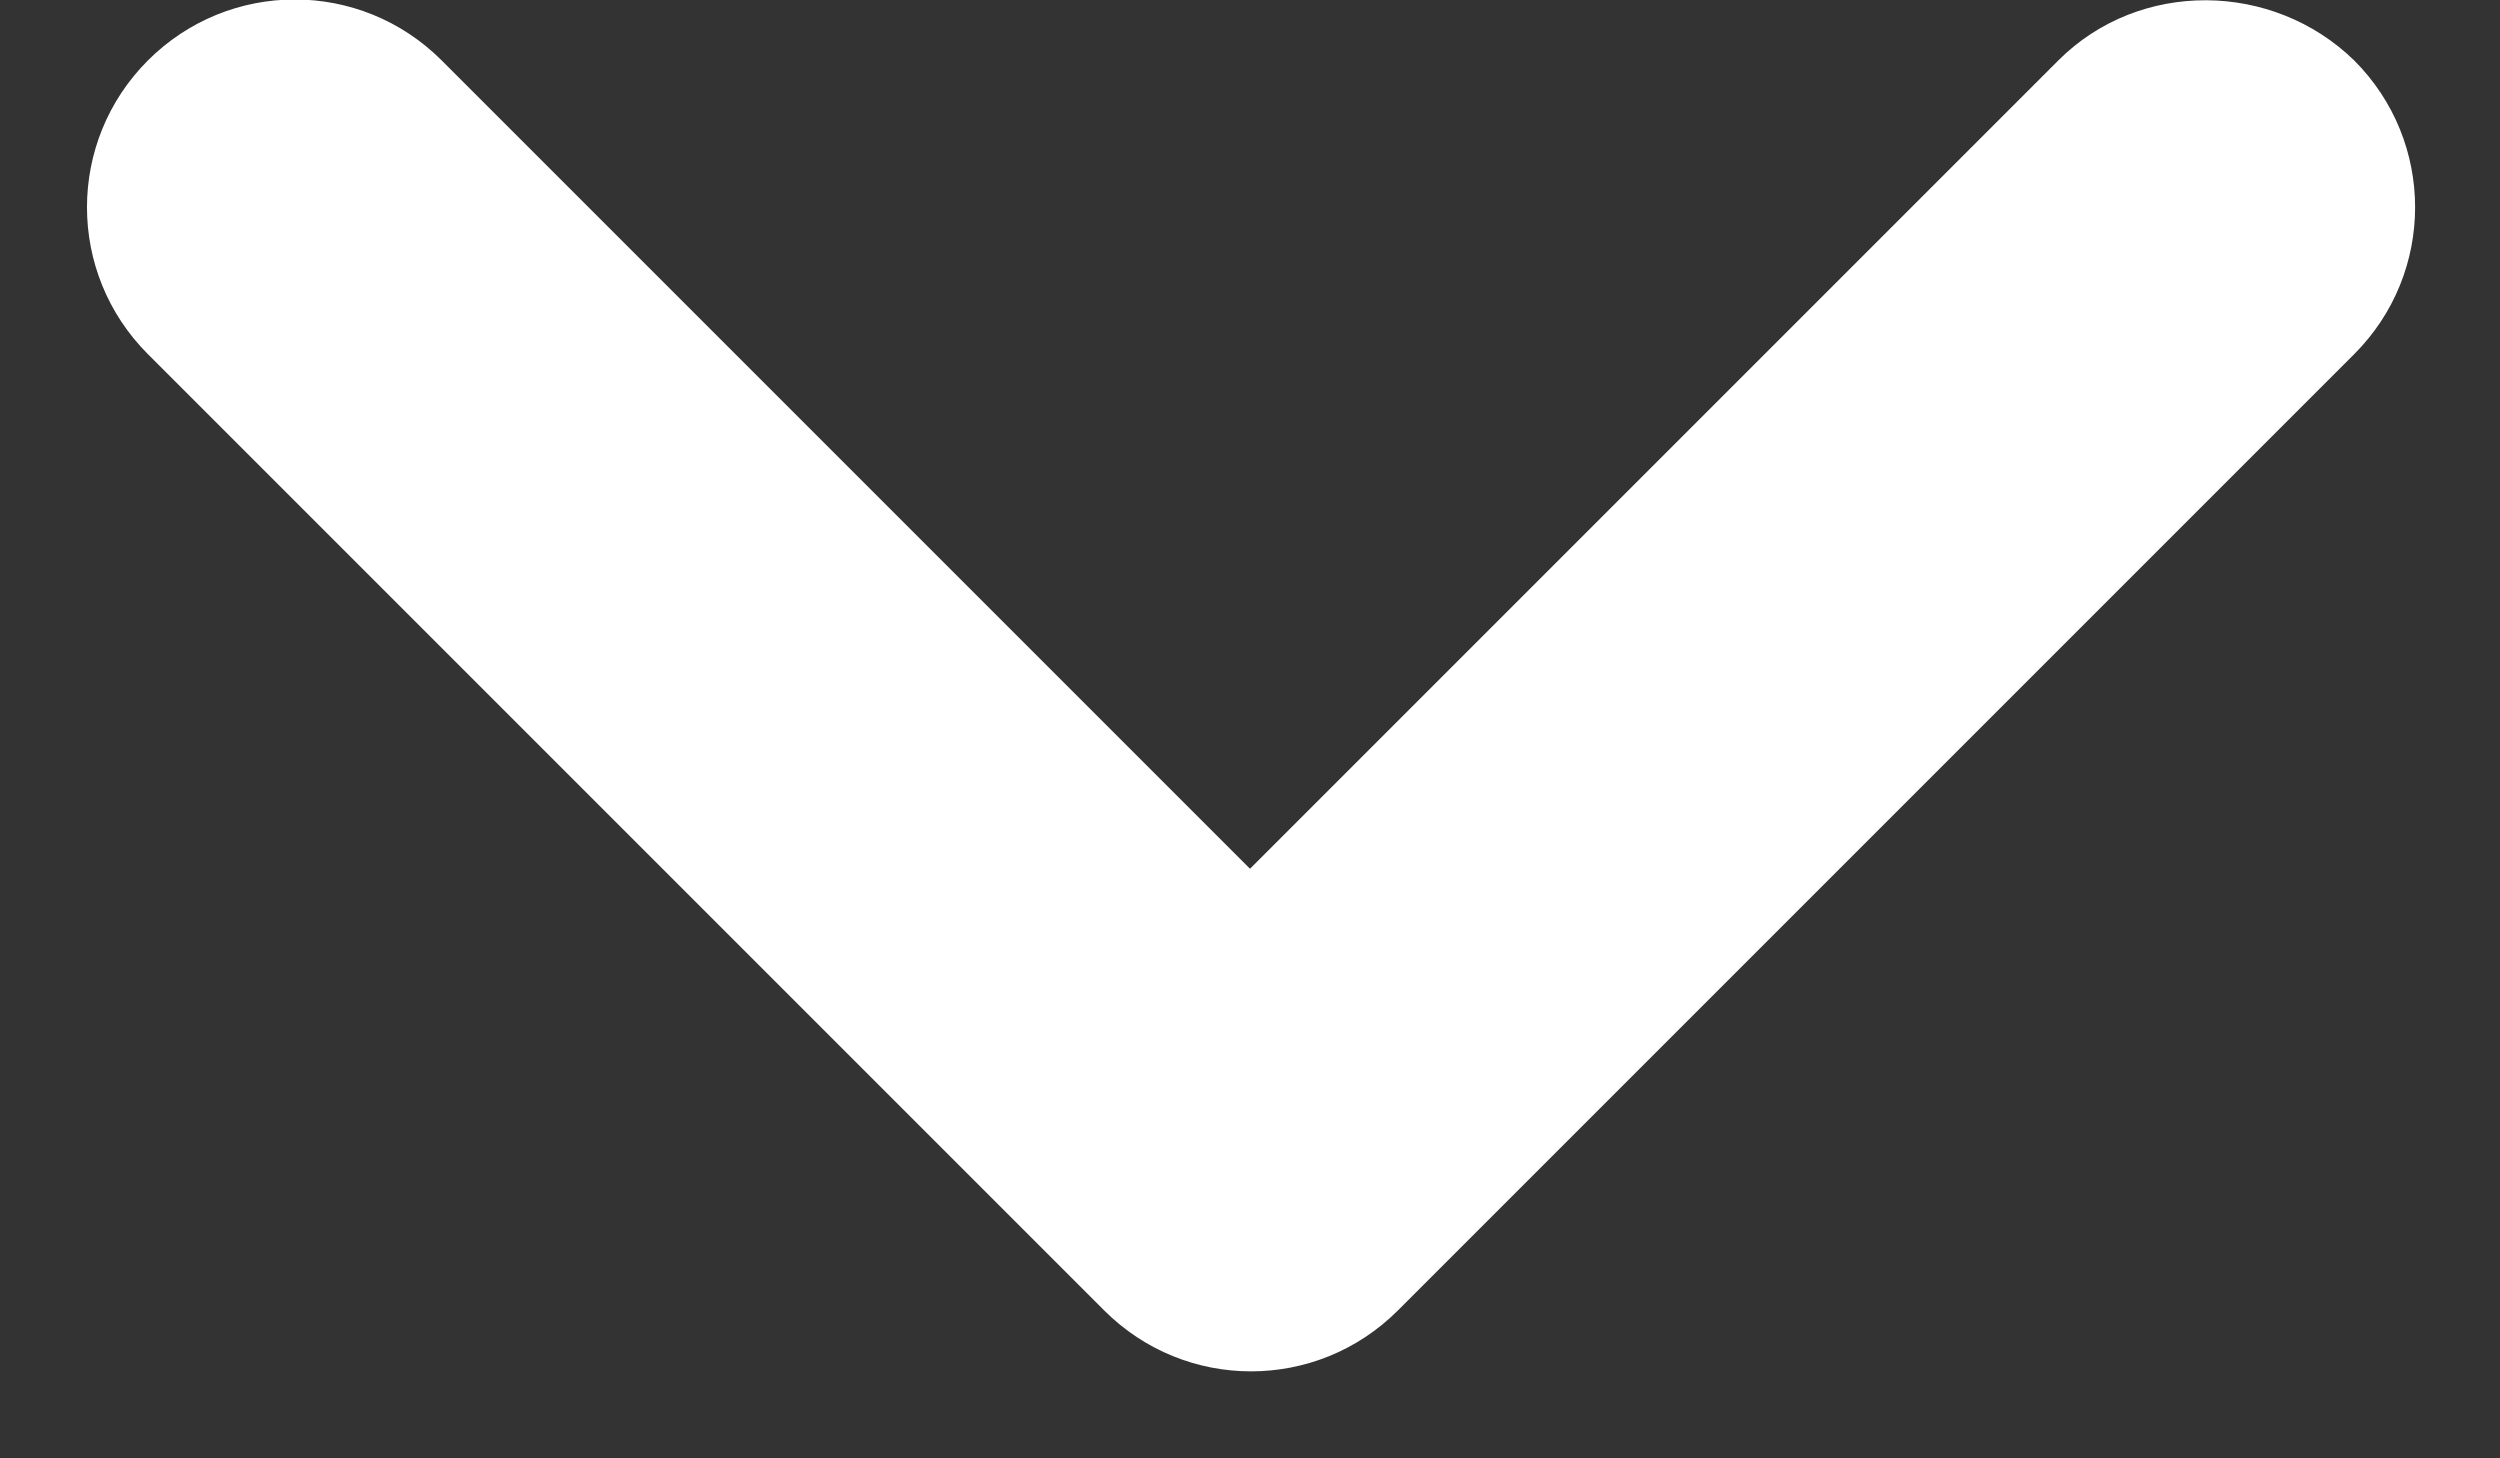 <?xml version="1.0" encoding="UTF-8" standalone="no"?>
<!DOCTYPE svg PUBLIC "-//W3C//DTD SVG 1.1//EN" "http://www.w3.org/Graphics/SVG/1.1/DTD/svg11.dtd">
<svg width="100%" height="100%" viewBox="0 0 12 7" version="1.1" xmlns="http://www.w3.org/2000/svg" xmlns:xlink="http://www.w3.org/1999/xlink" xml:space="preserve" xmlns:serif="http://www.serif.com/" style="fill-rule:evenodd;clip-rule:evenodd;stroke-linejoin:round;stroke-miterlimit:2;">
    <rect x="0" y="0" width="12" height="7" fill="#333333" stroke="none"/>
    <g transform="matrix(-1,-1.22465e-16,1.22465e-16,-1,18,15)">
        <g>
            <g>
                <g>
                    <rect x="0" y="0" width="24" height="24" style="fill:none;"/>
                    <path d="M8.12,14.71L12,10.83L15.88,14.71C16.27,15.1 16.9,15.1 17.29,14.71C17.68,14.32 17.68,13.69 17.29,13.3L12.7,8.71C12.31,8.32 11.68,8.32 11.29,8.71L6.7,13.3C6.31,13.69 6.31,14.32 6.7,14.71C7.09,15.09 7.73,15.1 8.12,14.71Z" style="fill:white;"/>
                </g>
            </g>
        </g>
    </g>
</svg>
